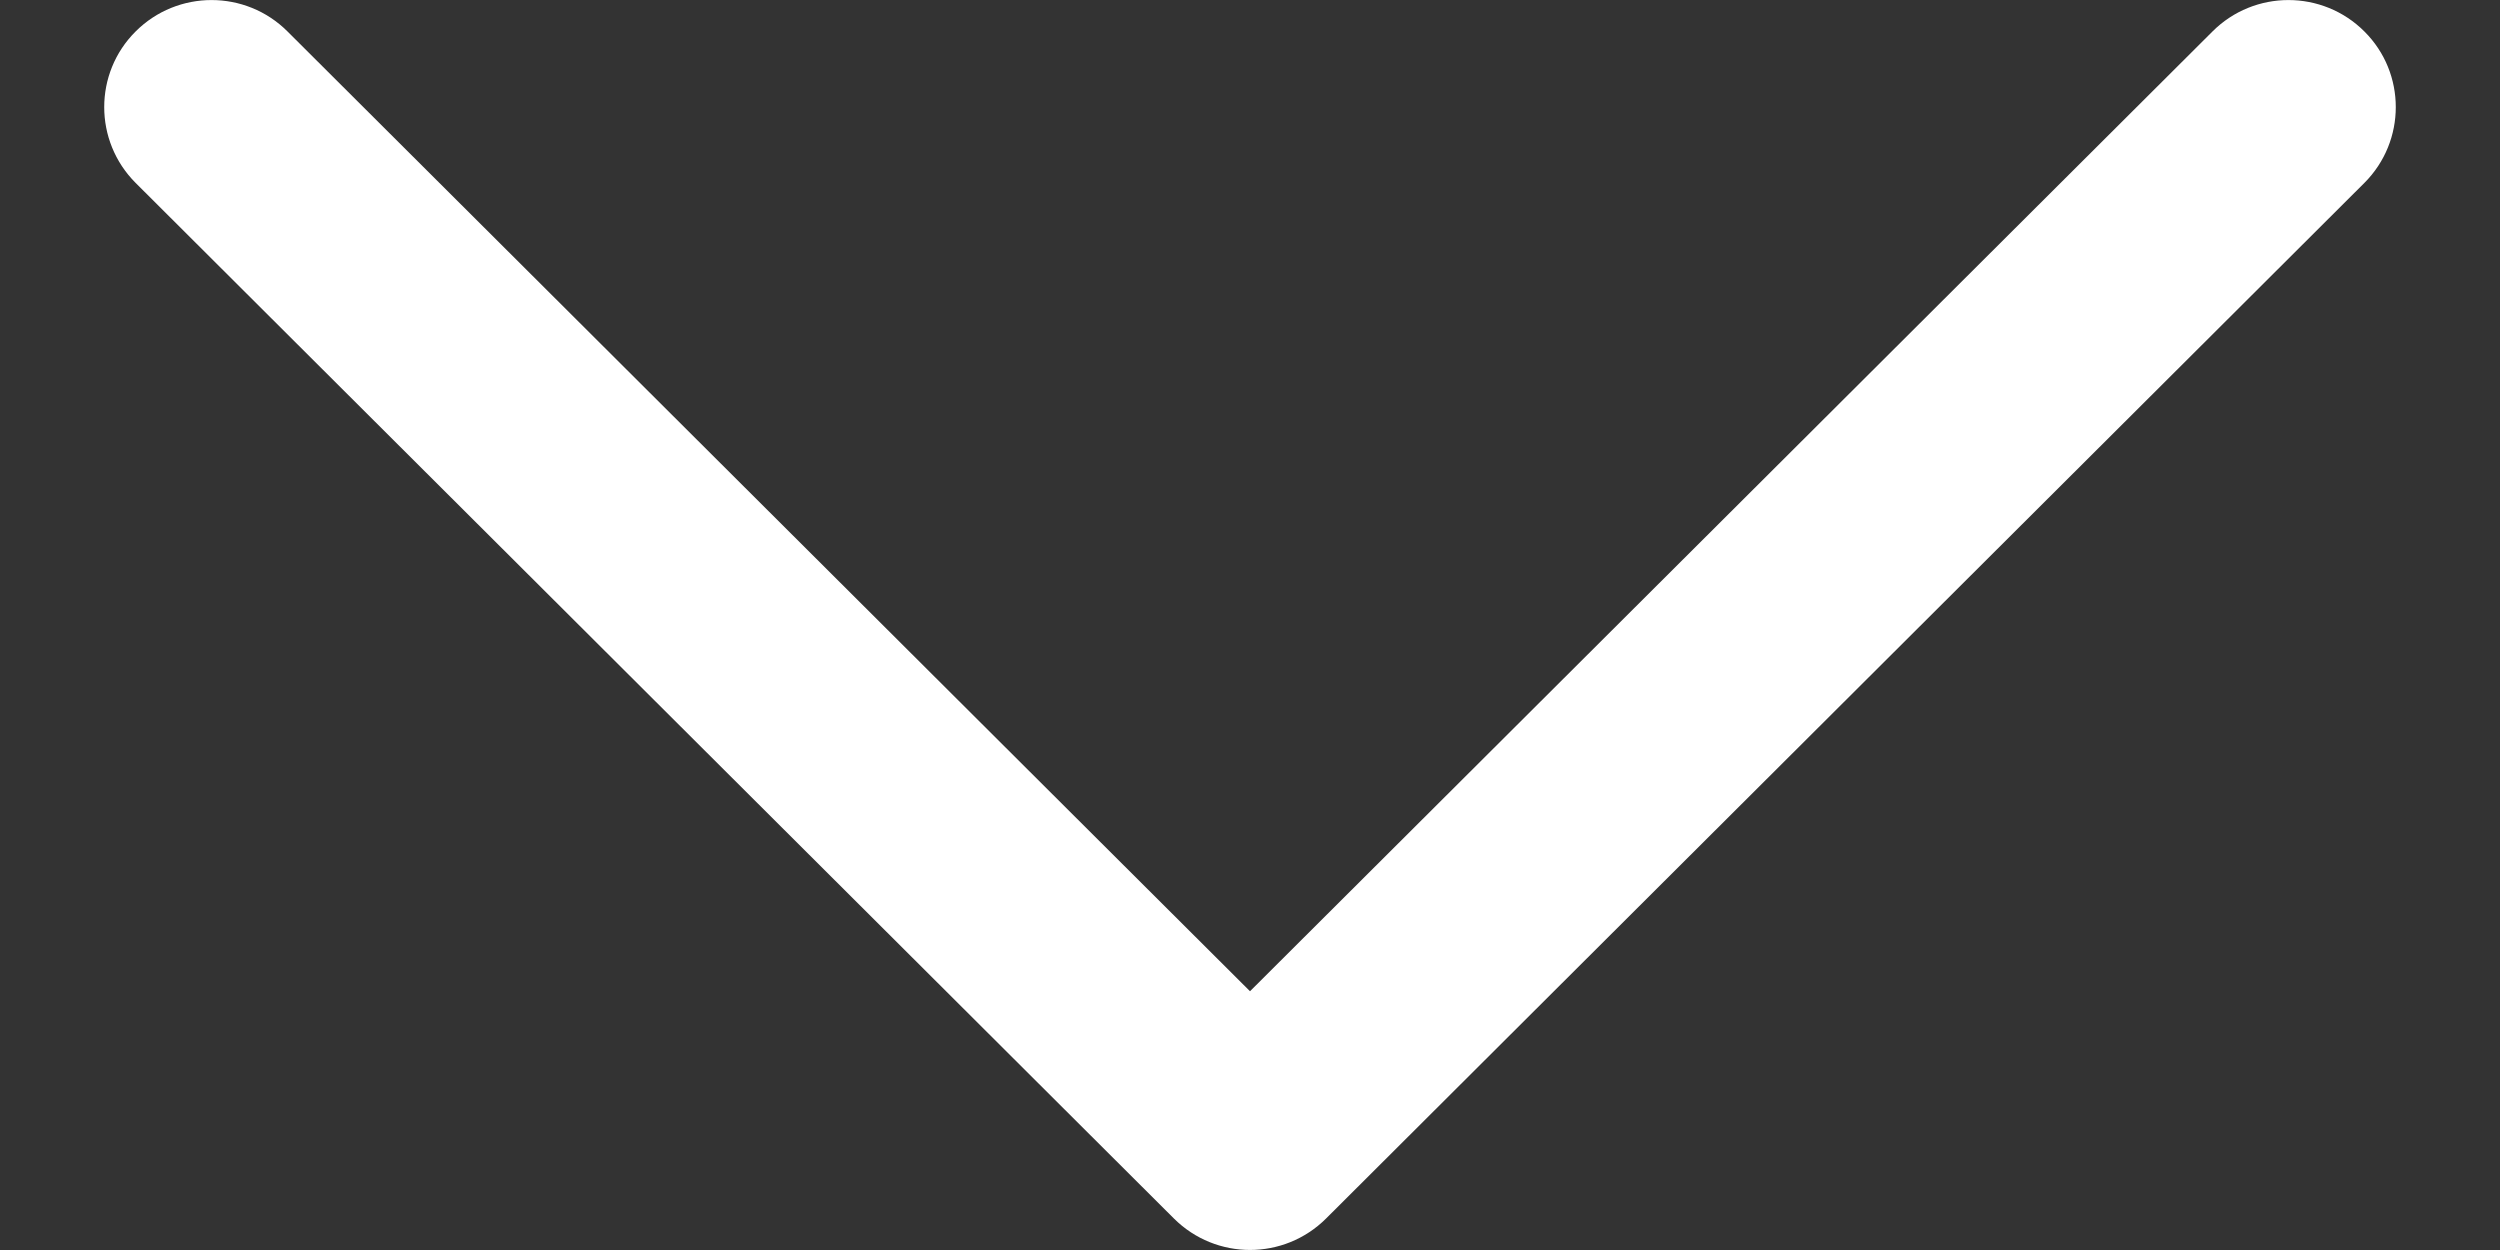  <svg
    width="12"
    height="6"
    viewBox="0 0 12 6"
    xmlns="http://www.w3.org/2000/svg"
  >
    <rect x="0" y="0" width="12" height="6" fill="#333333" stroke="none"/>
    <path
      d="M0.651 0.151C0.852 -0.05 1.179 -0.05 1.38 0.151L6 4.758L10.62 0.151C10.821 -0.05 11.148 -0.05 11.349 0.151C11.55 0.351 11.55 0.677 11.349 0.878L6.365 5.849C6.163 6.05 5.837 6.05 5.635 5.849L0.651 0.878C0.45 0.677 0.45 0.351 0.651 0.151Z"
      fill="#FFFFFF"
    />
  </svg>